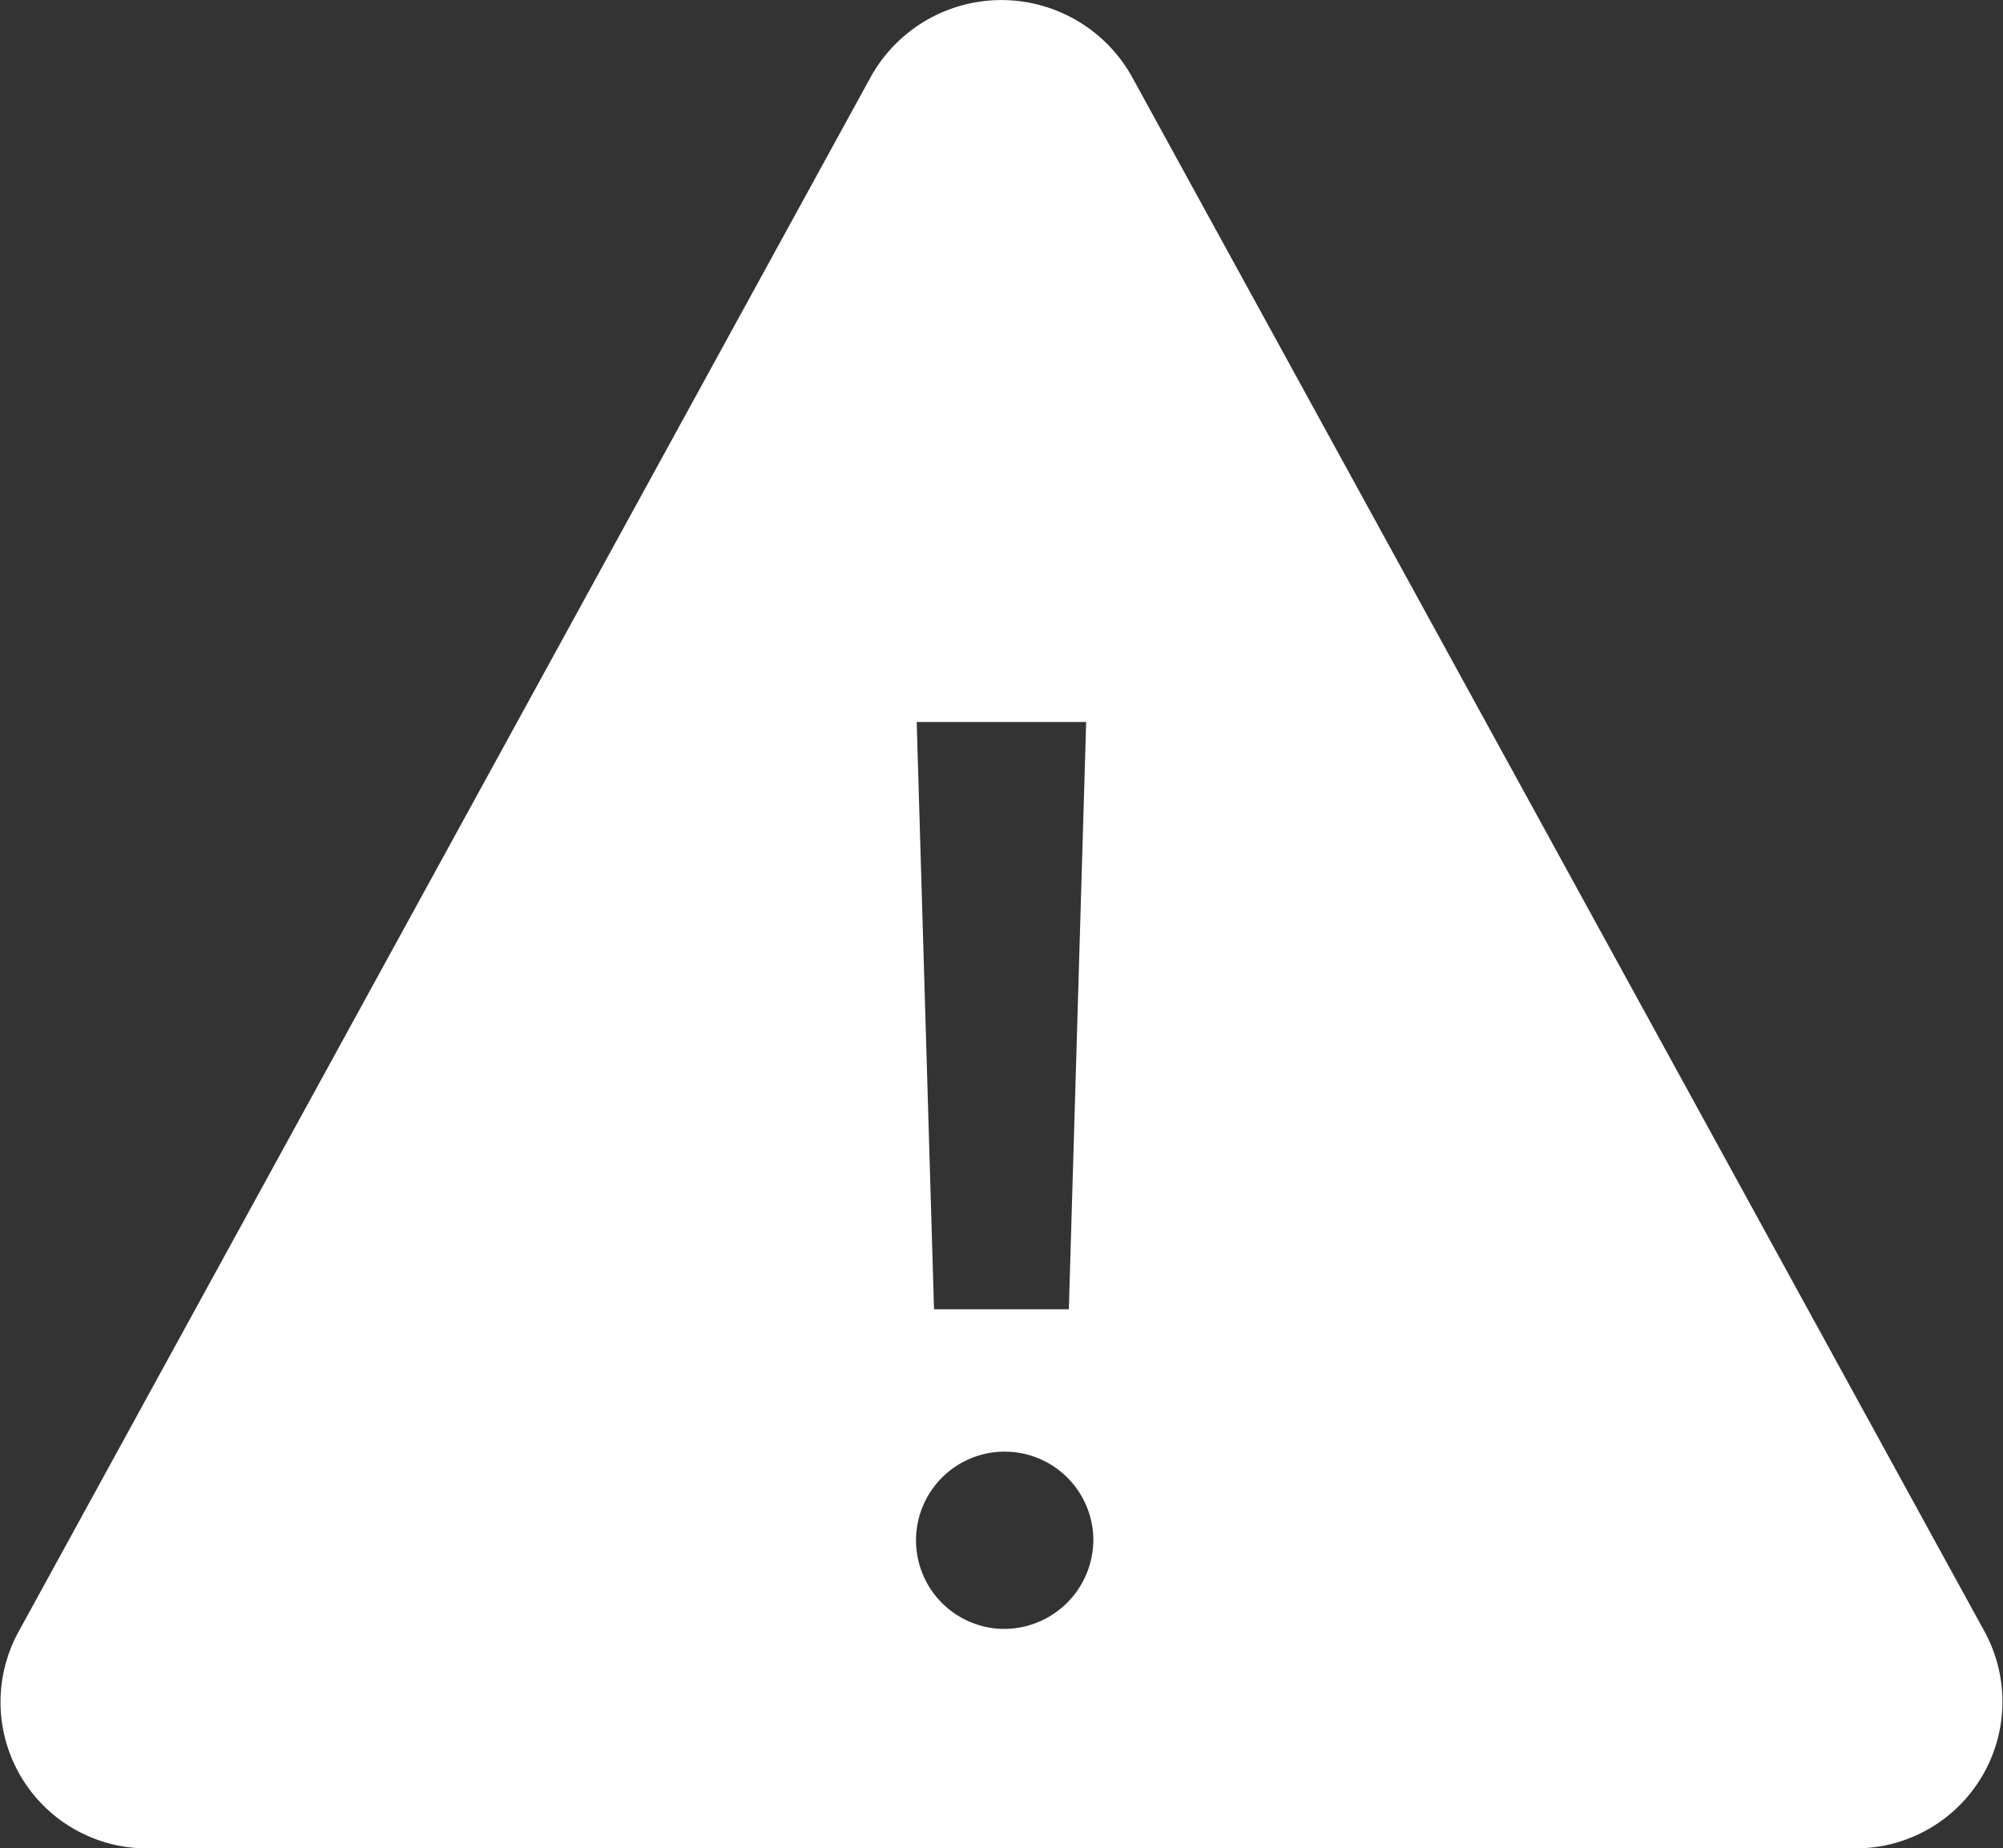 <svg xmlns="http://www.w3.org/2000/svg" width="29.253" height="27" viewBox="0 0 29.253 27">
  <rect x="0" y="0" width="29.253" height="27" fill="#333333" stroke="none"/>
  <path id="Icon_ionic-ios-warning" data-name="Icon ionic-ios-warning" d="M16.095,5.618,3.642,28.343A2.137,2.137,0,0,0,5.548,31.5H30.459a2.142,2.142,0,0,0,1.905-3.157L19.905,5.618A2.183,2.183,0,0,0,16.095,5.618Zm3.143,9.429-.253,8.578H17.016l-.253-8.578ZM18,28.294A1.295,1.295,0,1,1,19.343,27,1.306,1.306,0,0,1,18,28.294Z" transform="translate(-3.375 -4.5)" fill="#fff"/>
</svg>
